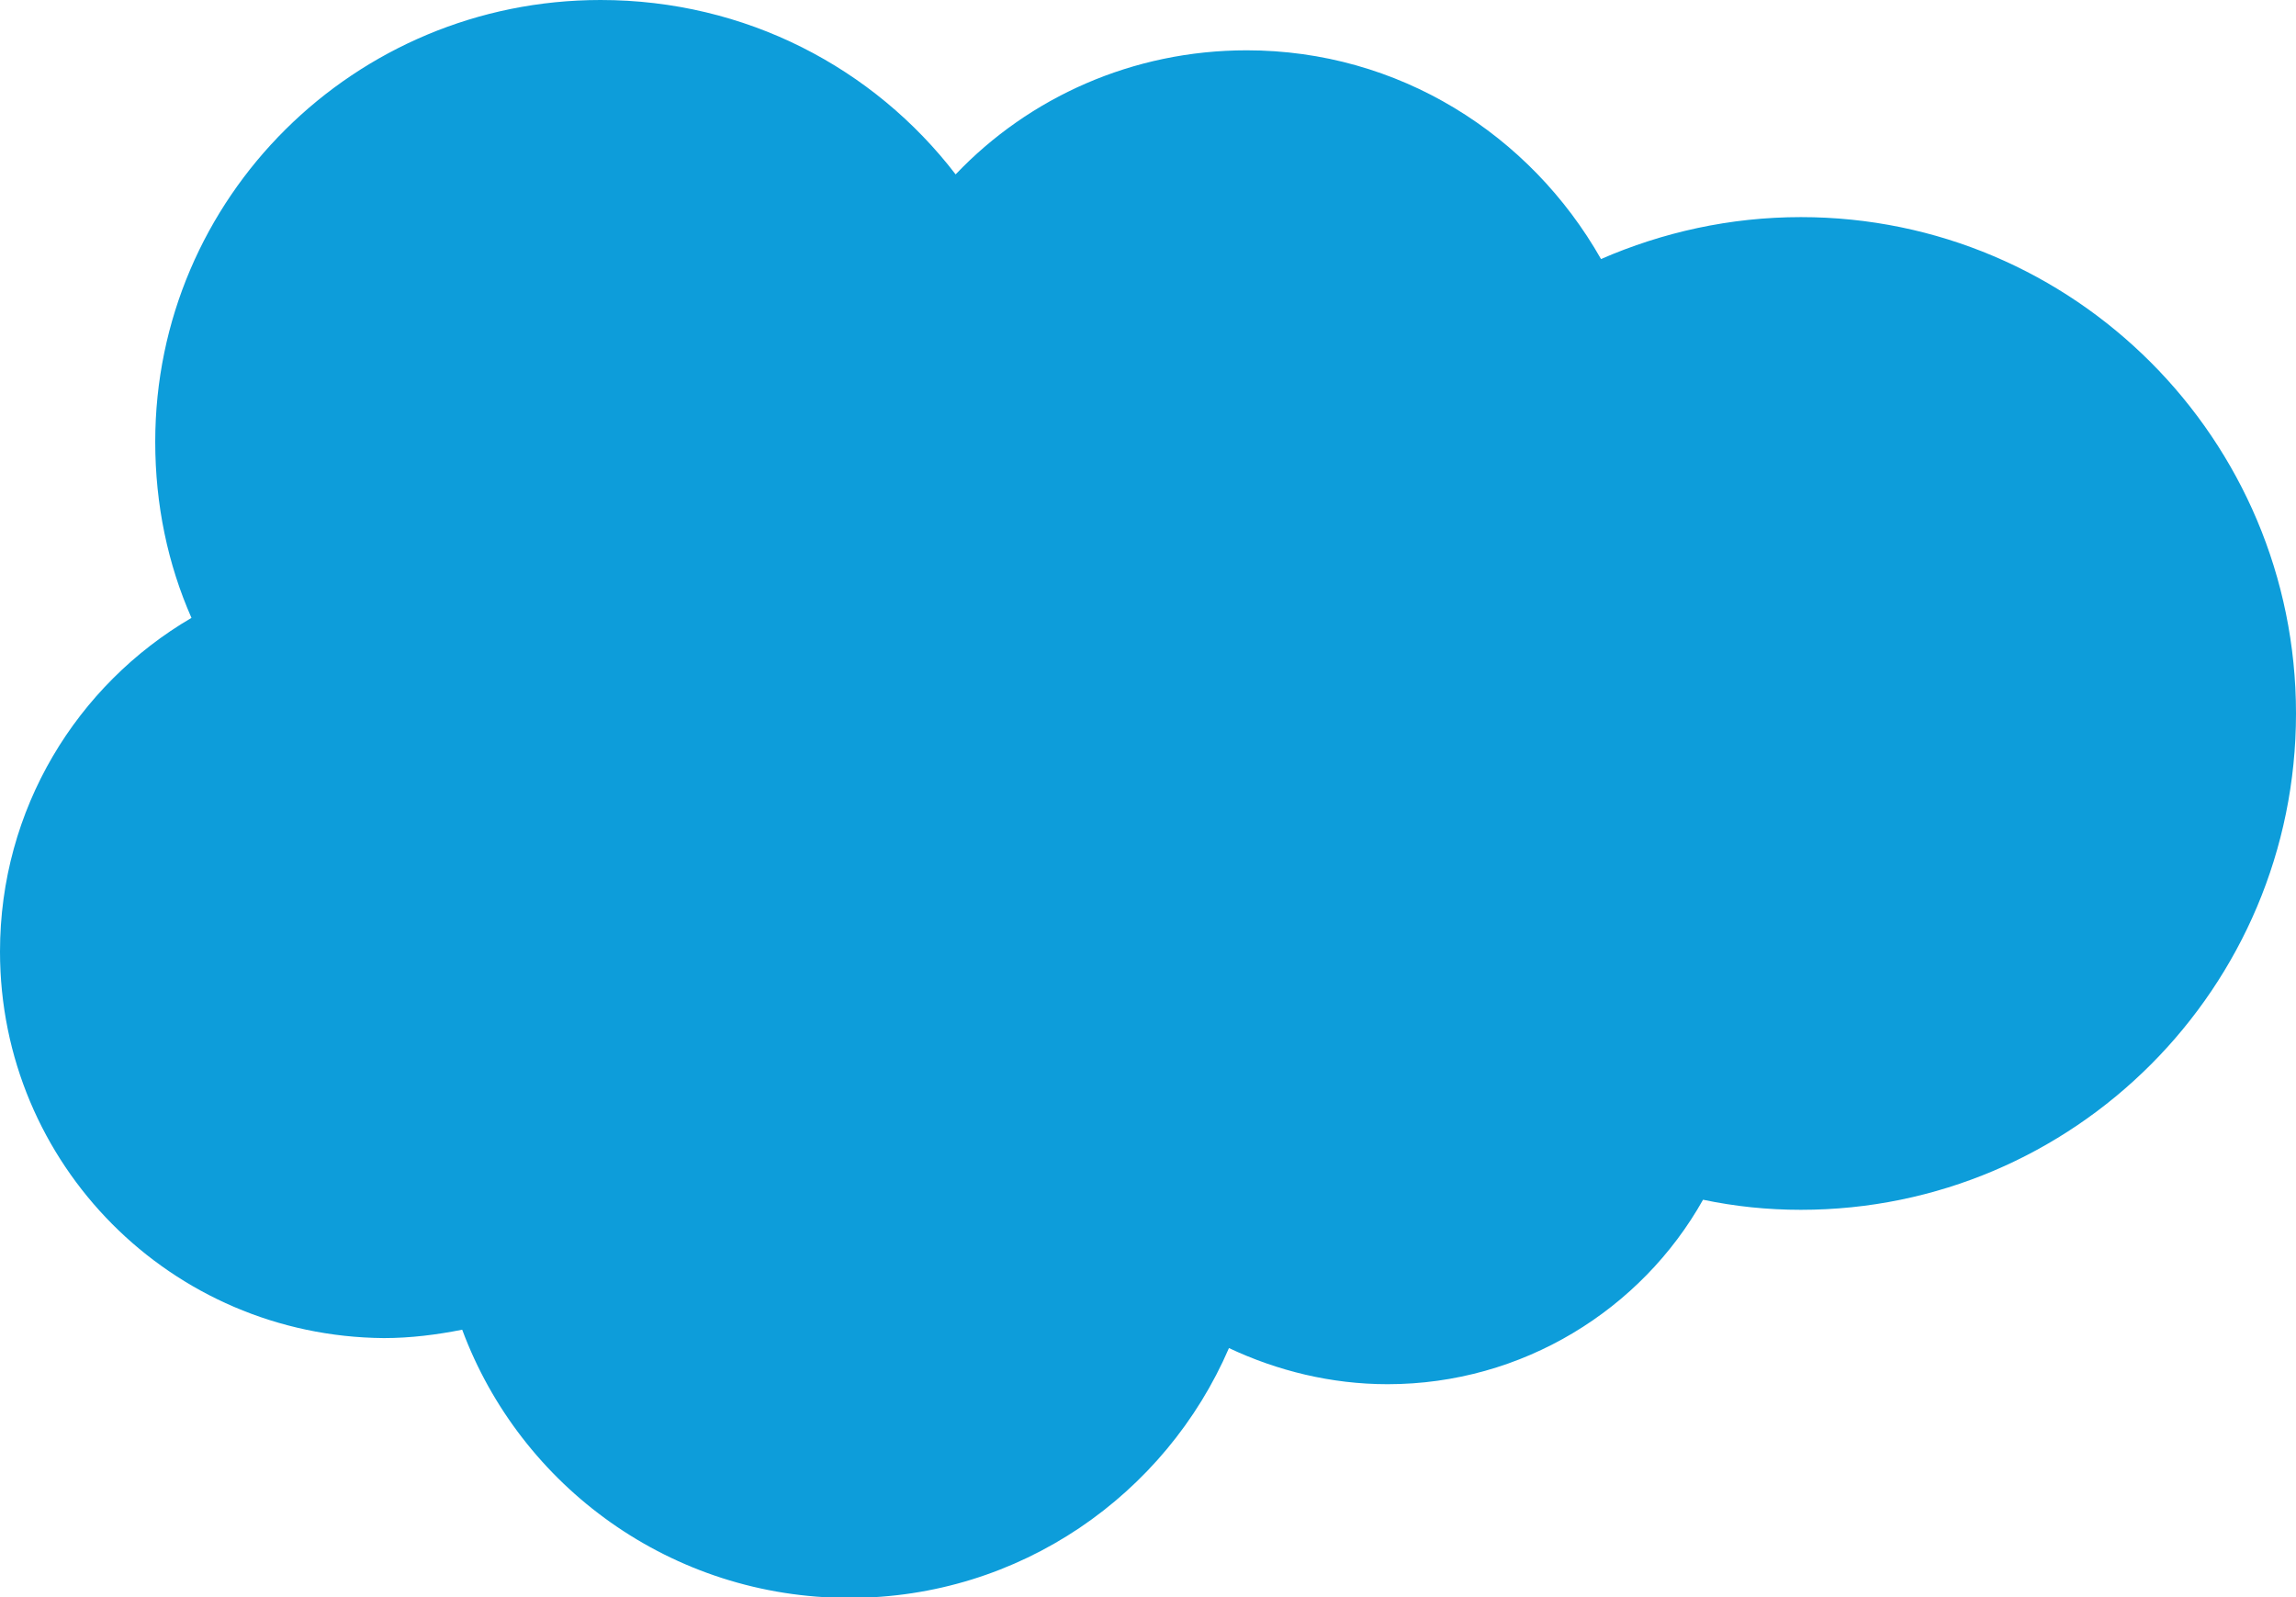 <svg width="23" height="16" viewBox="0 0 23 16" fill="none" xmlns="http://www.w3.org/2000/svg">
<path d="M9.573 1.747C10.309 0.974 11.348 0.504 12.489 0.504C14.01 0.504 15.328 1.344 16.038 2.595C16.654 2.327 17.33 2.175 18.04 2.175C20.778 2.175 23 4.401 23 7.148C23 9.894 20.778 12.12 18.04 12.12C17.702 12.12 17.381 12.086 17.06 12.019C16.443 13.119 15.252 13.867 13.9 13.867C13.334 13.867 12.793 13.732 12.311 13.505C11.677 14.975 10.216 16.008 8.509 16.008C6.726 16.008 5.213 14.891 4.63 13.321C4.377 13.371 4.115 13.405 3.845 13.405C1.715 13.388 0 11.666 0 9.533C0 8.105 0.769 6.862 1.918 6.19C1.681 5.652 1.555 5.056 1.555 4.426C1.555 1.982 3.549 0 6.016 0C7.47 0 8.754 0.68 9.573 1.747V1.747Z" fill="#0D9DDA"/>
</svg>